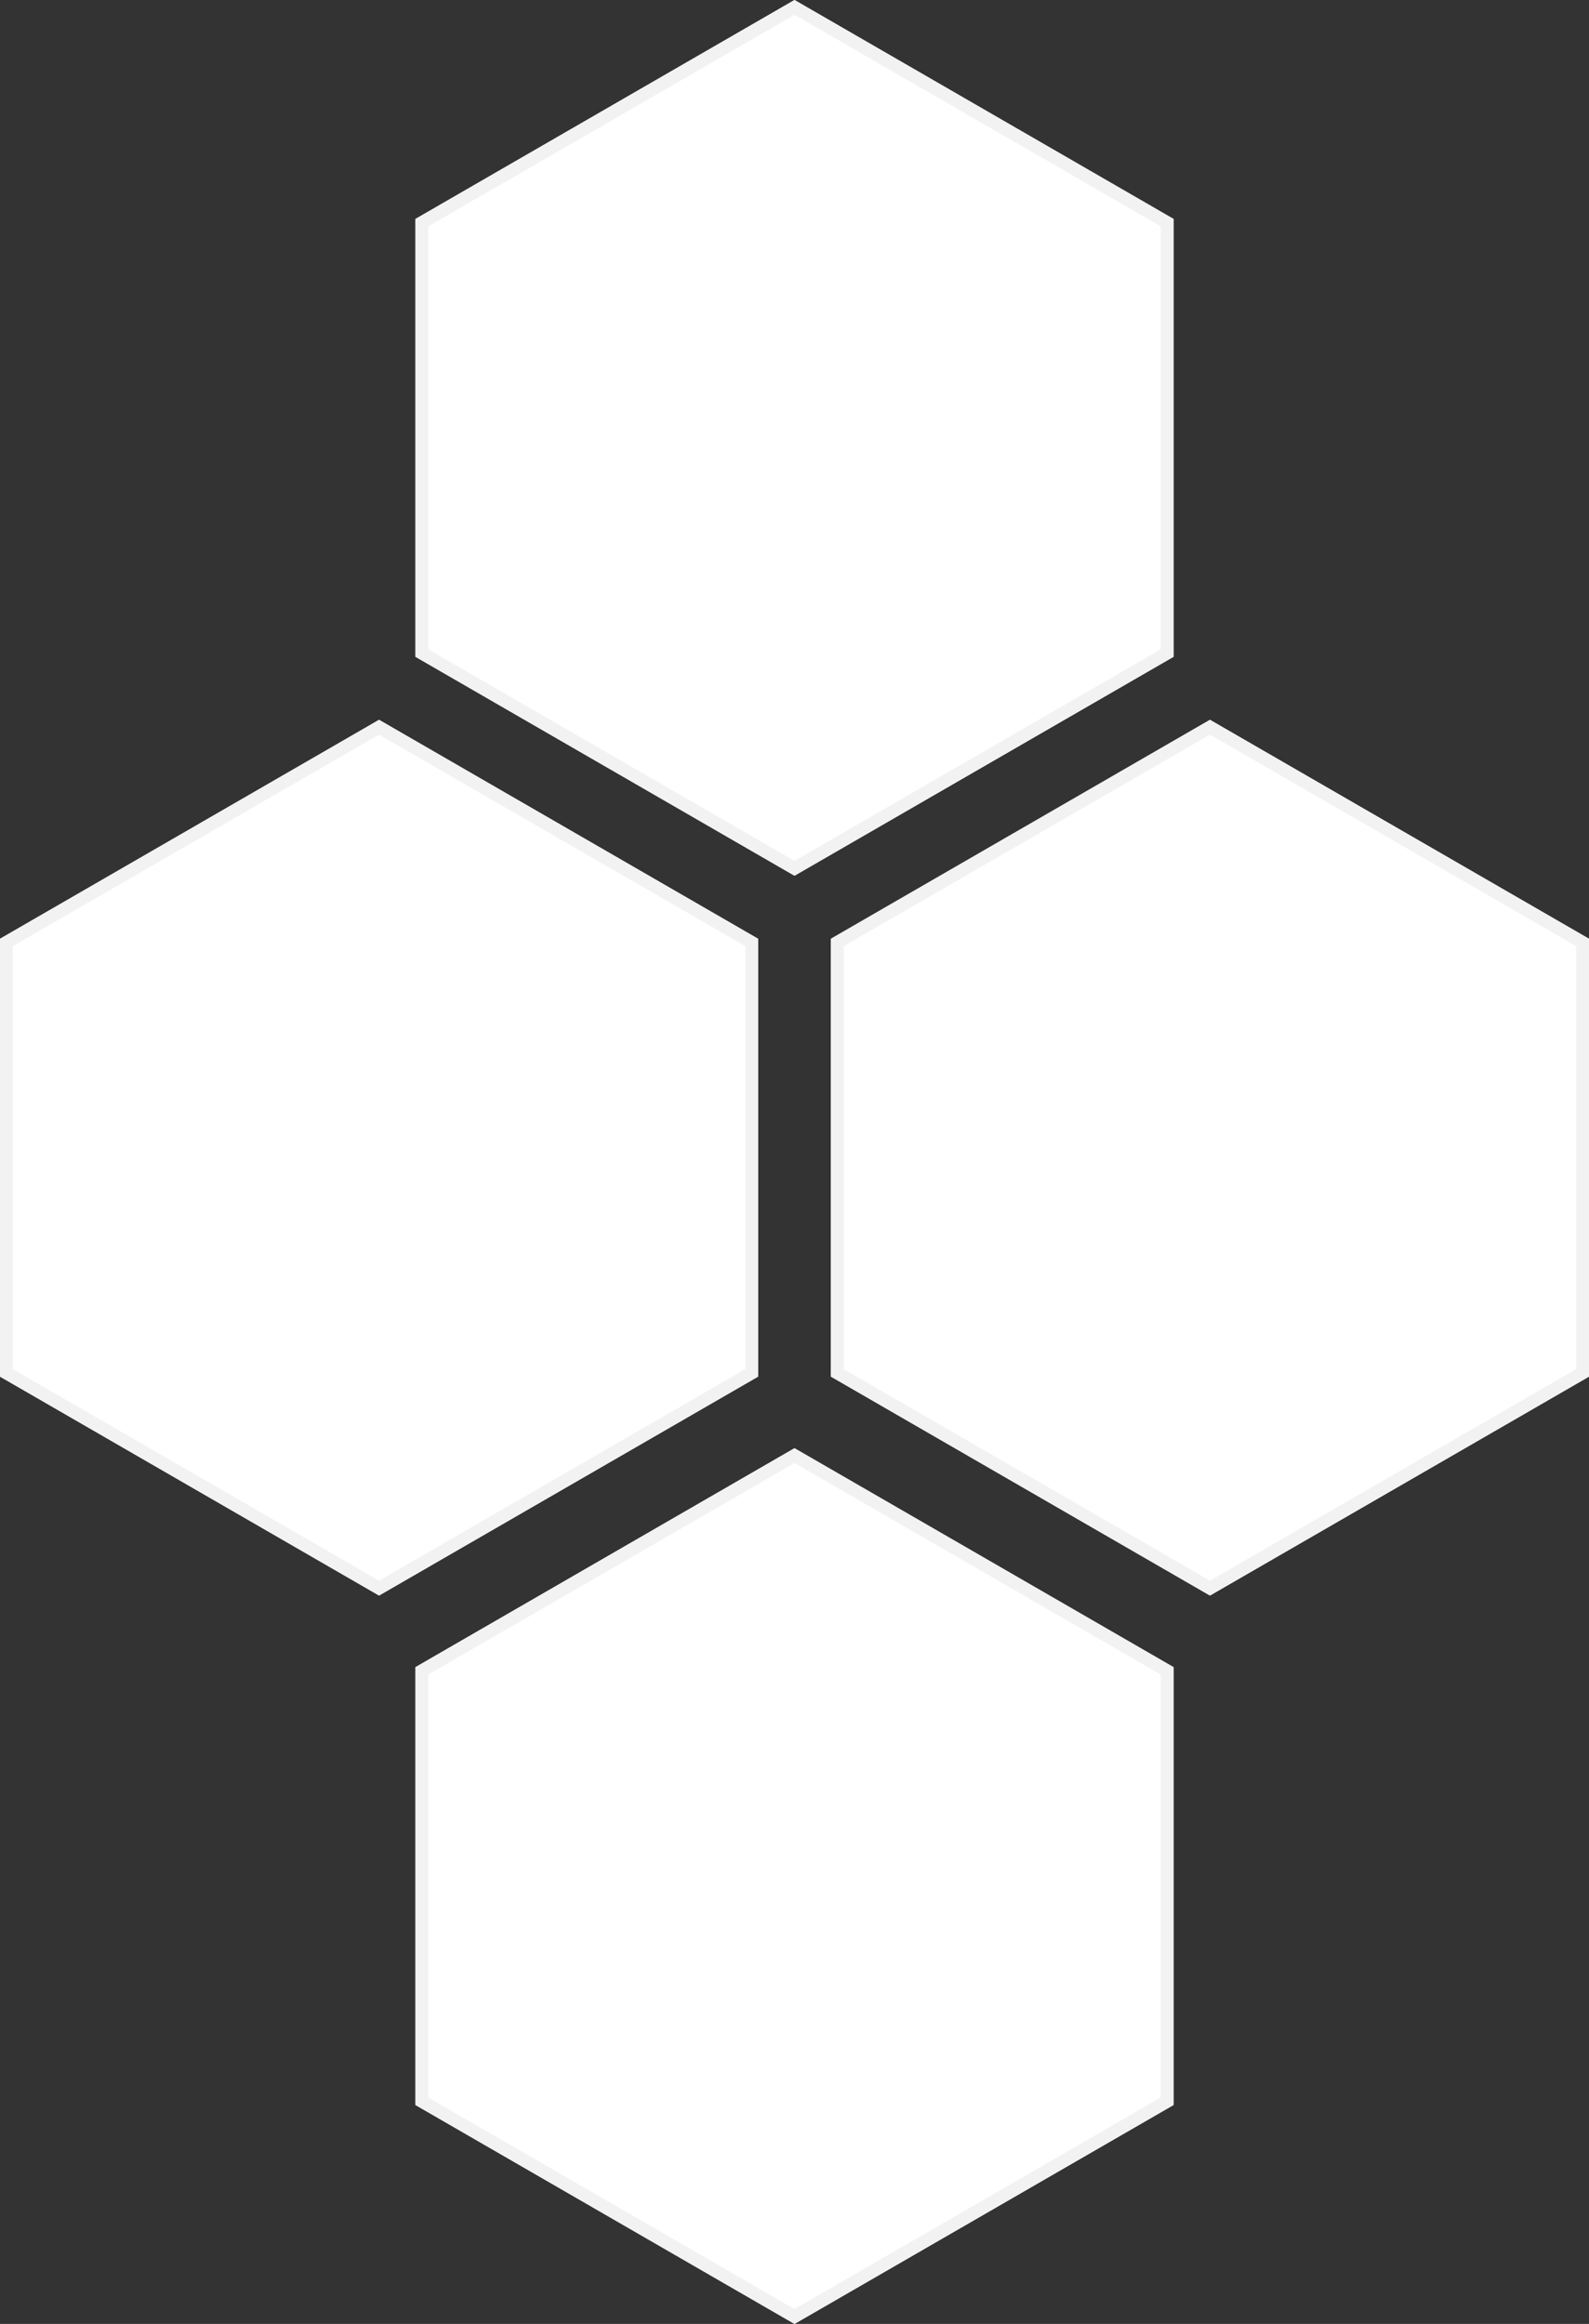 <svg xmlns="http://www.w3.org/2000/svg" id="Ebene_1" data-name="Ebene 1" viewBox="0 0 371 542.38"><rect x="0" y="0" width="371" height="542.38" fill="#333333" stroke="none"/><defs><style>      .cls-1 {        fill: #fff;      }      .cls-2 {        fill: #f2f2f2;      }    </style></defs><g><polygon class="cls-1" points="177 321.29 177 219.1 88.5 168 0 219.1 0 321.29 88.5 372.38 177 321.29"></polygon><path class="cls-2" d="M88.5,171.46l85.5,49.36v98.73l-85.5,49.36L3,319.55v-98.73l85.5-49.36M88.5,168L0,219.1v102.19l88.5,51.1,88.5-51.1v-102.19l-88.5-51.1h0Z"></path></g><g><polygon class="cls-1" points="371 321.29 371 219.1 282.5 168 194 219.1 194 321.29 282.5 372.38 371 321.29"></polygon><path class="cls-2" d="M282.5,171.46l85.5,49.36v98.73l-85.5,49.36-85.5-49.36v-98.73l85.5-49.36M282.5,168l-88.5,51.1v102.19l88.5,51.1,88.5-51.1v-102.19l-88.5-51.1h0Z"></path></g><g><polygon class="cls-1" points="274 491.29 274 389.1 185.5 338 97 389.1 97 491.29 185.5 542.38 274 491.29"></polygon><path class="cls-2" d="M185.5,341.46l85.5,49.36v98.73l-85.5,49.36-85.5-49.36v-98.73l85.5-49.36M185.5,338l-88.5,51.1v102.19l88.5,51.1,88.5-51.1v-102.19l-88.5-51.1h0Z"></path></g><g><polygon class="cls-1" points="274 153.29 274 51.1 185.5 0 97 51.1 97 153.29 185.5 204.38 274 153.29"></polygon><path class="cls-2" d="M185.5,3.46l85.5,49.36v98.73l-85.5,49.36-85.5-49.36V52.83L185.5,3.46M185.5,0l-88.5,51.1v102.19l88.5,51.1,88.5-51.1V51.1L185.5,0h0Z"></path></g></svg>